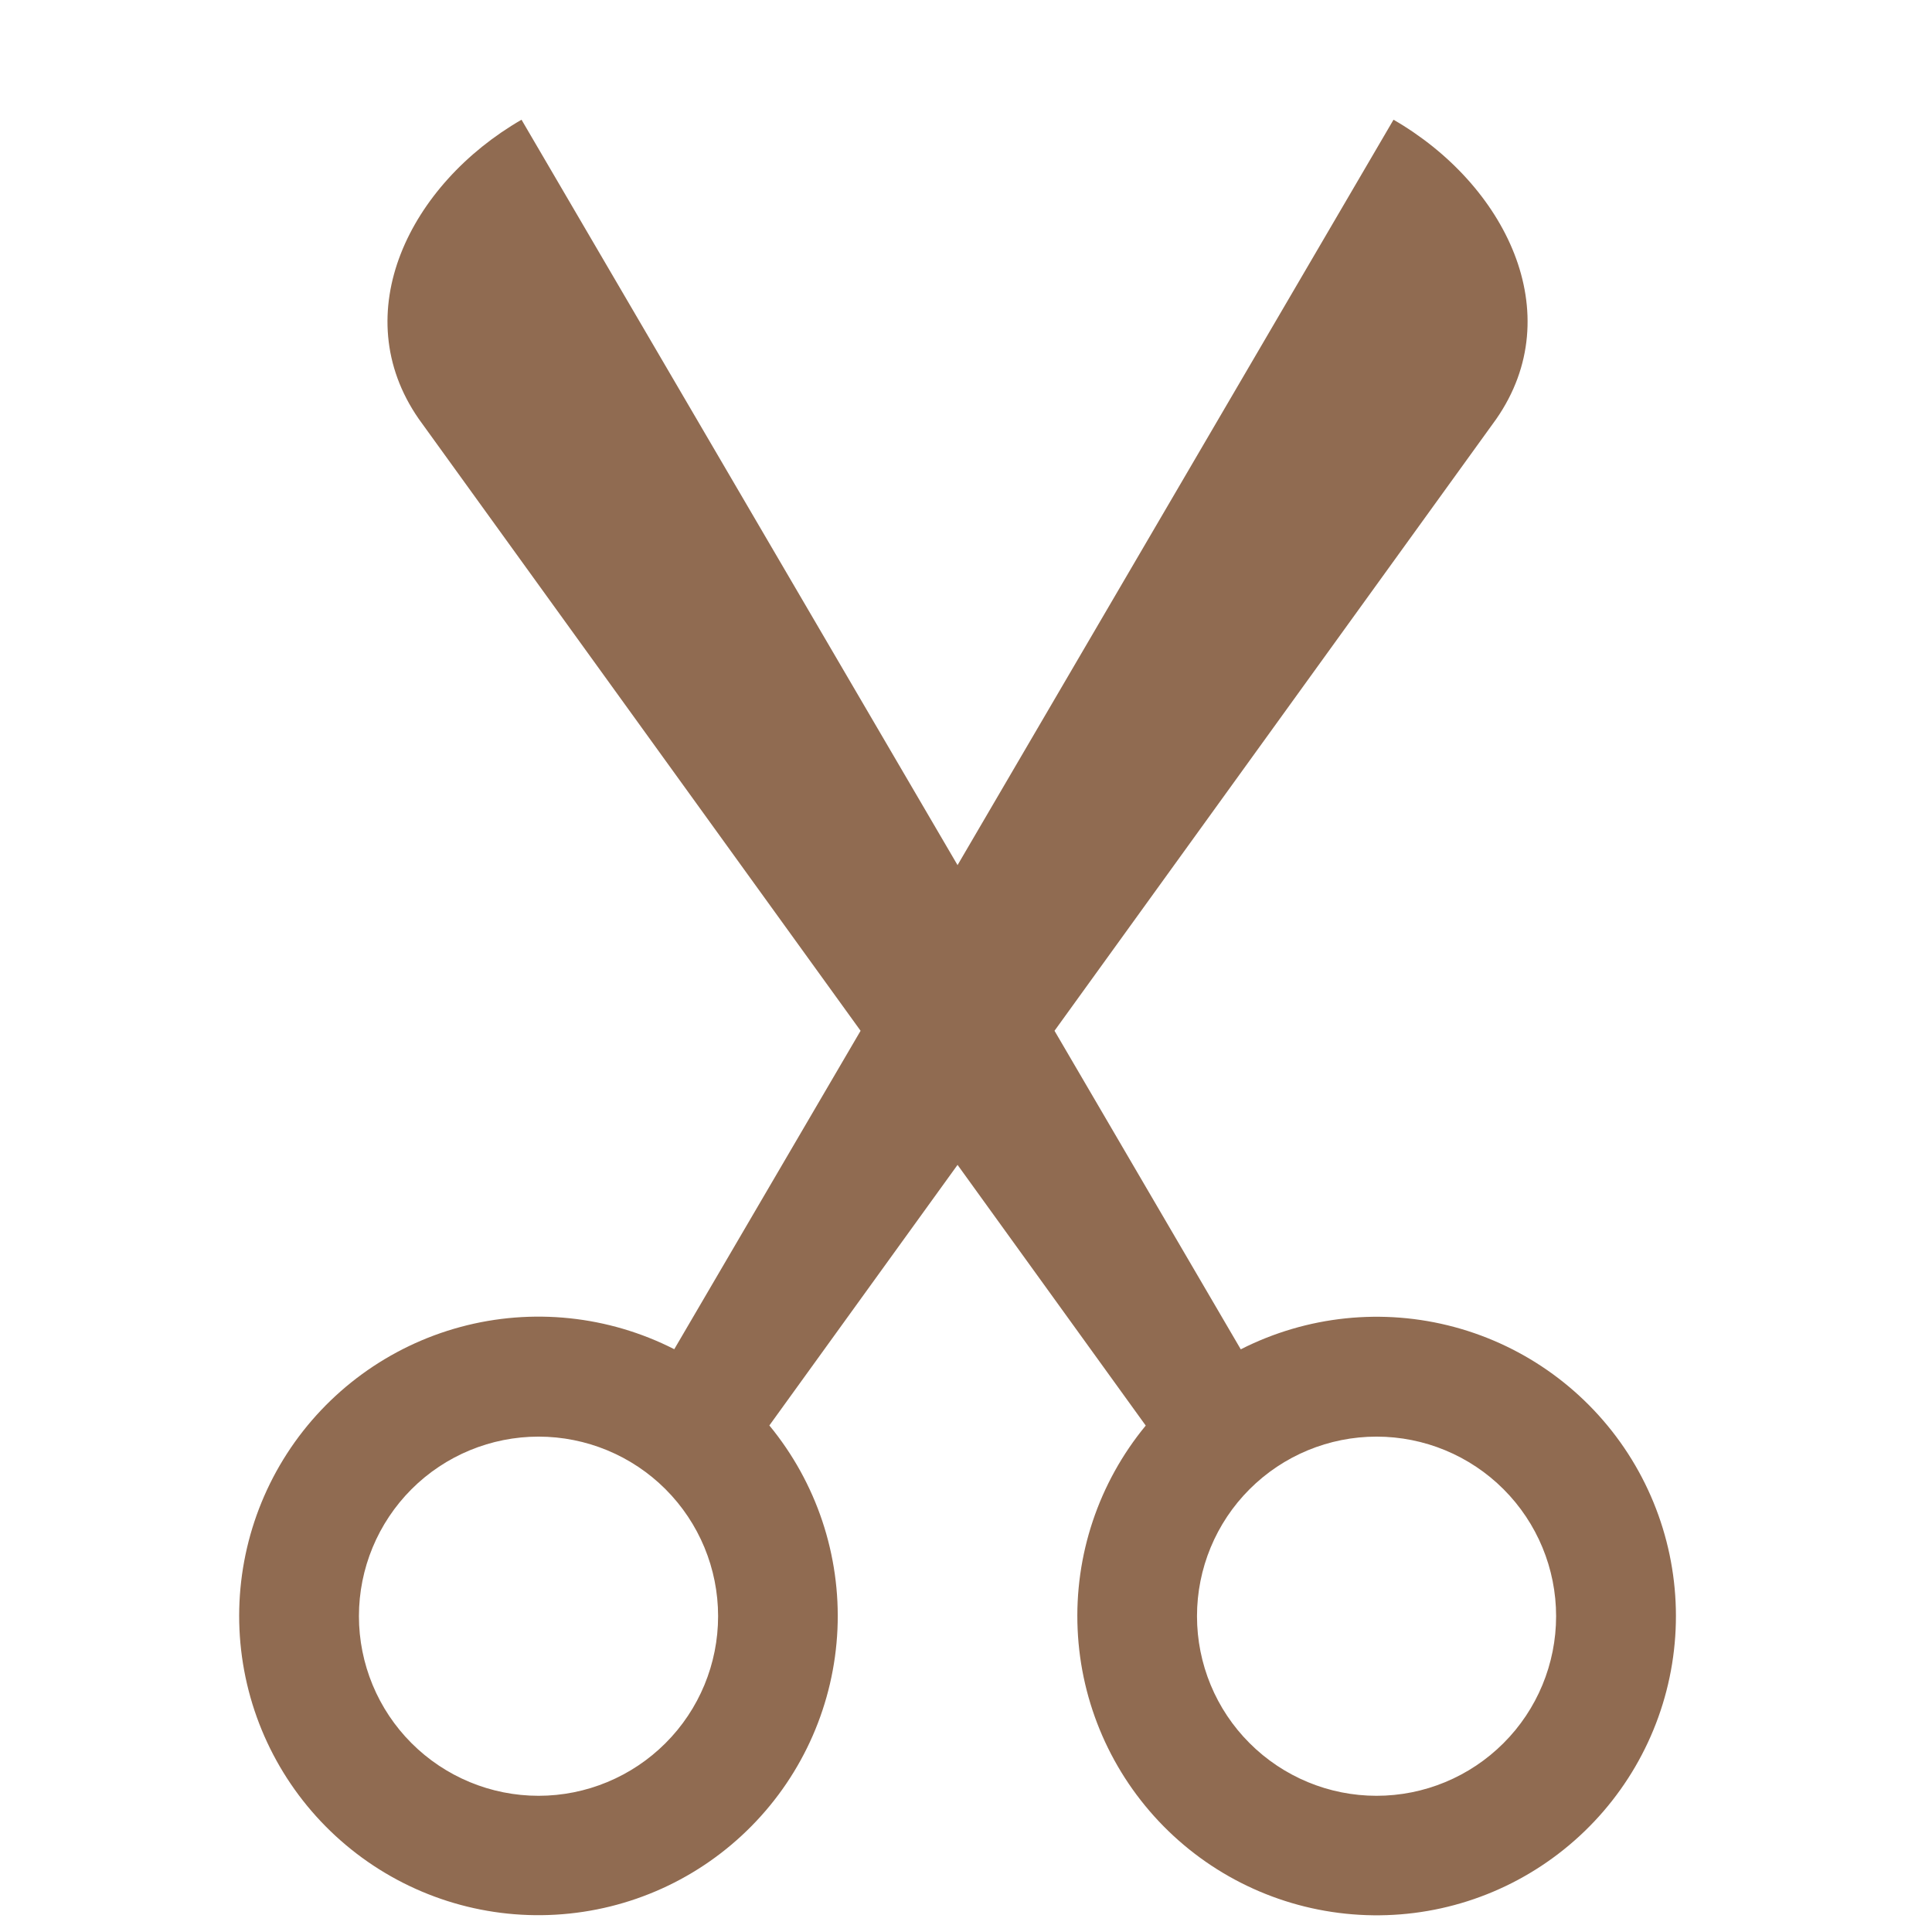 <svg width="32" height="32" viewBox="0 0 32 32" fill="none" xmlns="http://www.w3.org/2000/svg">
<g clip-path="url(#clip0_1_4971)">
<path d="M6.937 6.94C5.719 5.187 6.79 3.05 8.638 1.983L15.86 14.329L23.081 1.983C24.93 3.05 26 5.187 24.783 6.94L17.466 17.073L20.551 22.349C21.645 21.793 22.905 21.661 24.09 21.98C25.275 22.299 26.299 23.046 26.965 24.076C27.631 25.107 27.891 26.348 27.695 27.559C27.499 28.77 26.86 29.866 25.903 30.633C24.946 31.401 23.739 31.787 22.514 31.715C21.289 31.644 20.134 31.122 19.272 30.248C18.411 29.375 17.903 28.213 17.849 26.987C17.794 25.761 18.196 24.559 18.977 23.612L15.86 19.294L12.743 23.61C13.523 24.557 13.925 25.759 13.871 26.985C13.816 28.211 13.309 29.373 12.447 30.246C11.585 31.12 10.431 31.642 9.206 31.713C7.981 31.785 6.773 31.399 5.816 30.631C4.859 29.863 4.221 28.768 4.025 27.557C3.829 26.346 4.089 25.105 4.754 24.075C5.42 23.044 6.445 22.297 7.629 21.978C8.814 21.659 10.075 21.791 11.168 22.347L14.254 17.073L6.937 6.94ZM11.894 26.769C11.894 25.98 11.581 25.224 11.023 24.666C10.465 24.108 9.708 23.795 8.92 23.795C8.131 23.795 7.374 24.108 6.816 24.666C6.259 25.224 5.945 25.98 5.945 26.769C5.945 27.558 6.259 28.315 6.816 28.872C7.374 29.43 8.131 29.744 8.92 29.744C9.708 29.744 10.465 29.43 11.023 28.872C11.581 28.315 11.894 27.558 11.894 26.769ZM25.774 26.769C25.774 25.98 25.461 25.224 24.903 24.666C24.345 24.108 23.589 23.795 22.8 23.795C22.011 23.795 21.255 24.108 20.697 24.666C20.139 25.224 19.826 25.98 19.826 26.769C19.826 27.558 20.139 28.315 20.697 28.872C21.255 29.43 22.011 29.744 22.8 29.744C23.589 29.744 24.345 29.43 24.903 28.872C25.461 28.315 25.774 27.558 25.774 26.769Z" fill="#906B51"></path>
</g>
<defs>
<clipPath id="clip0_1_4971">
<rect width="31.727" height="31.727" fill="white"></rect>
</clipPath>
</defs>
</svg>
